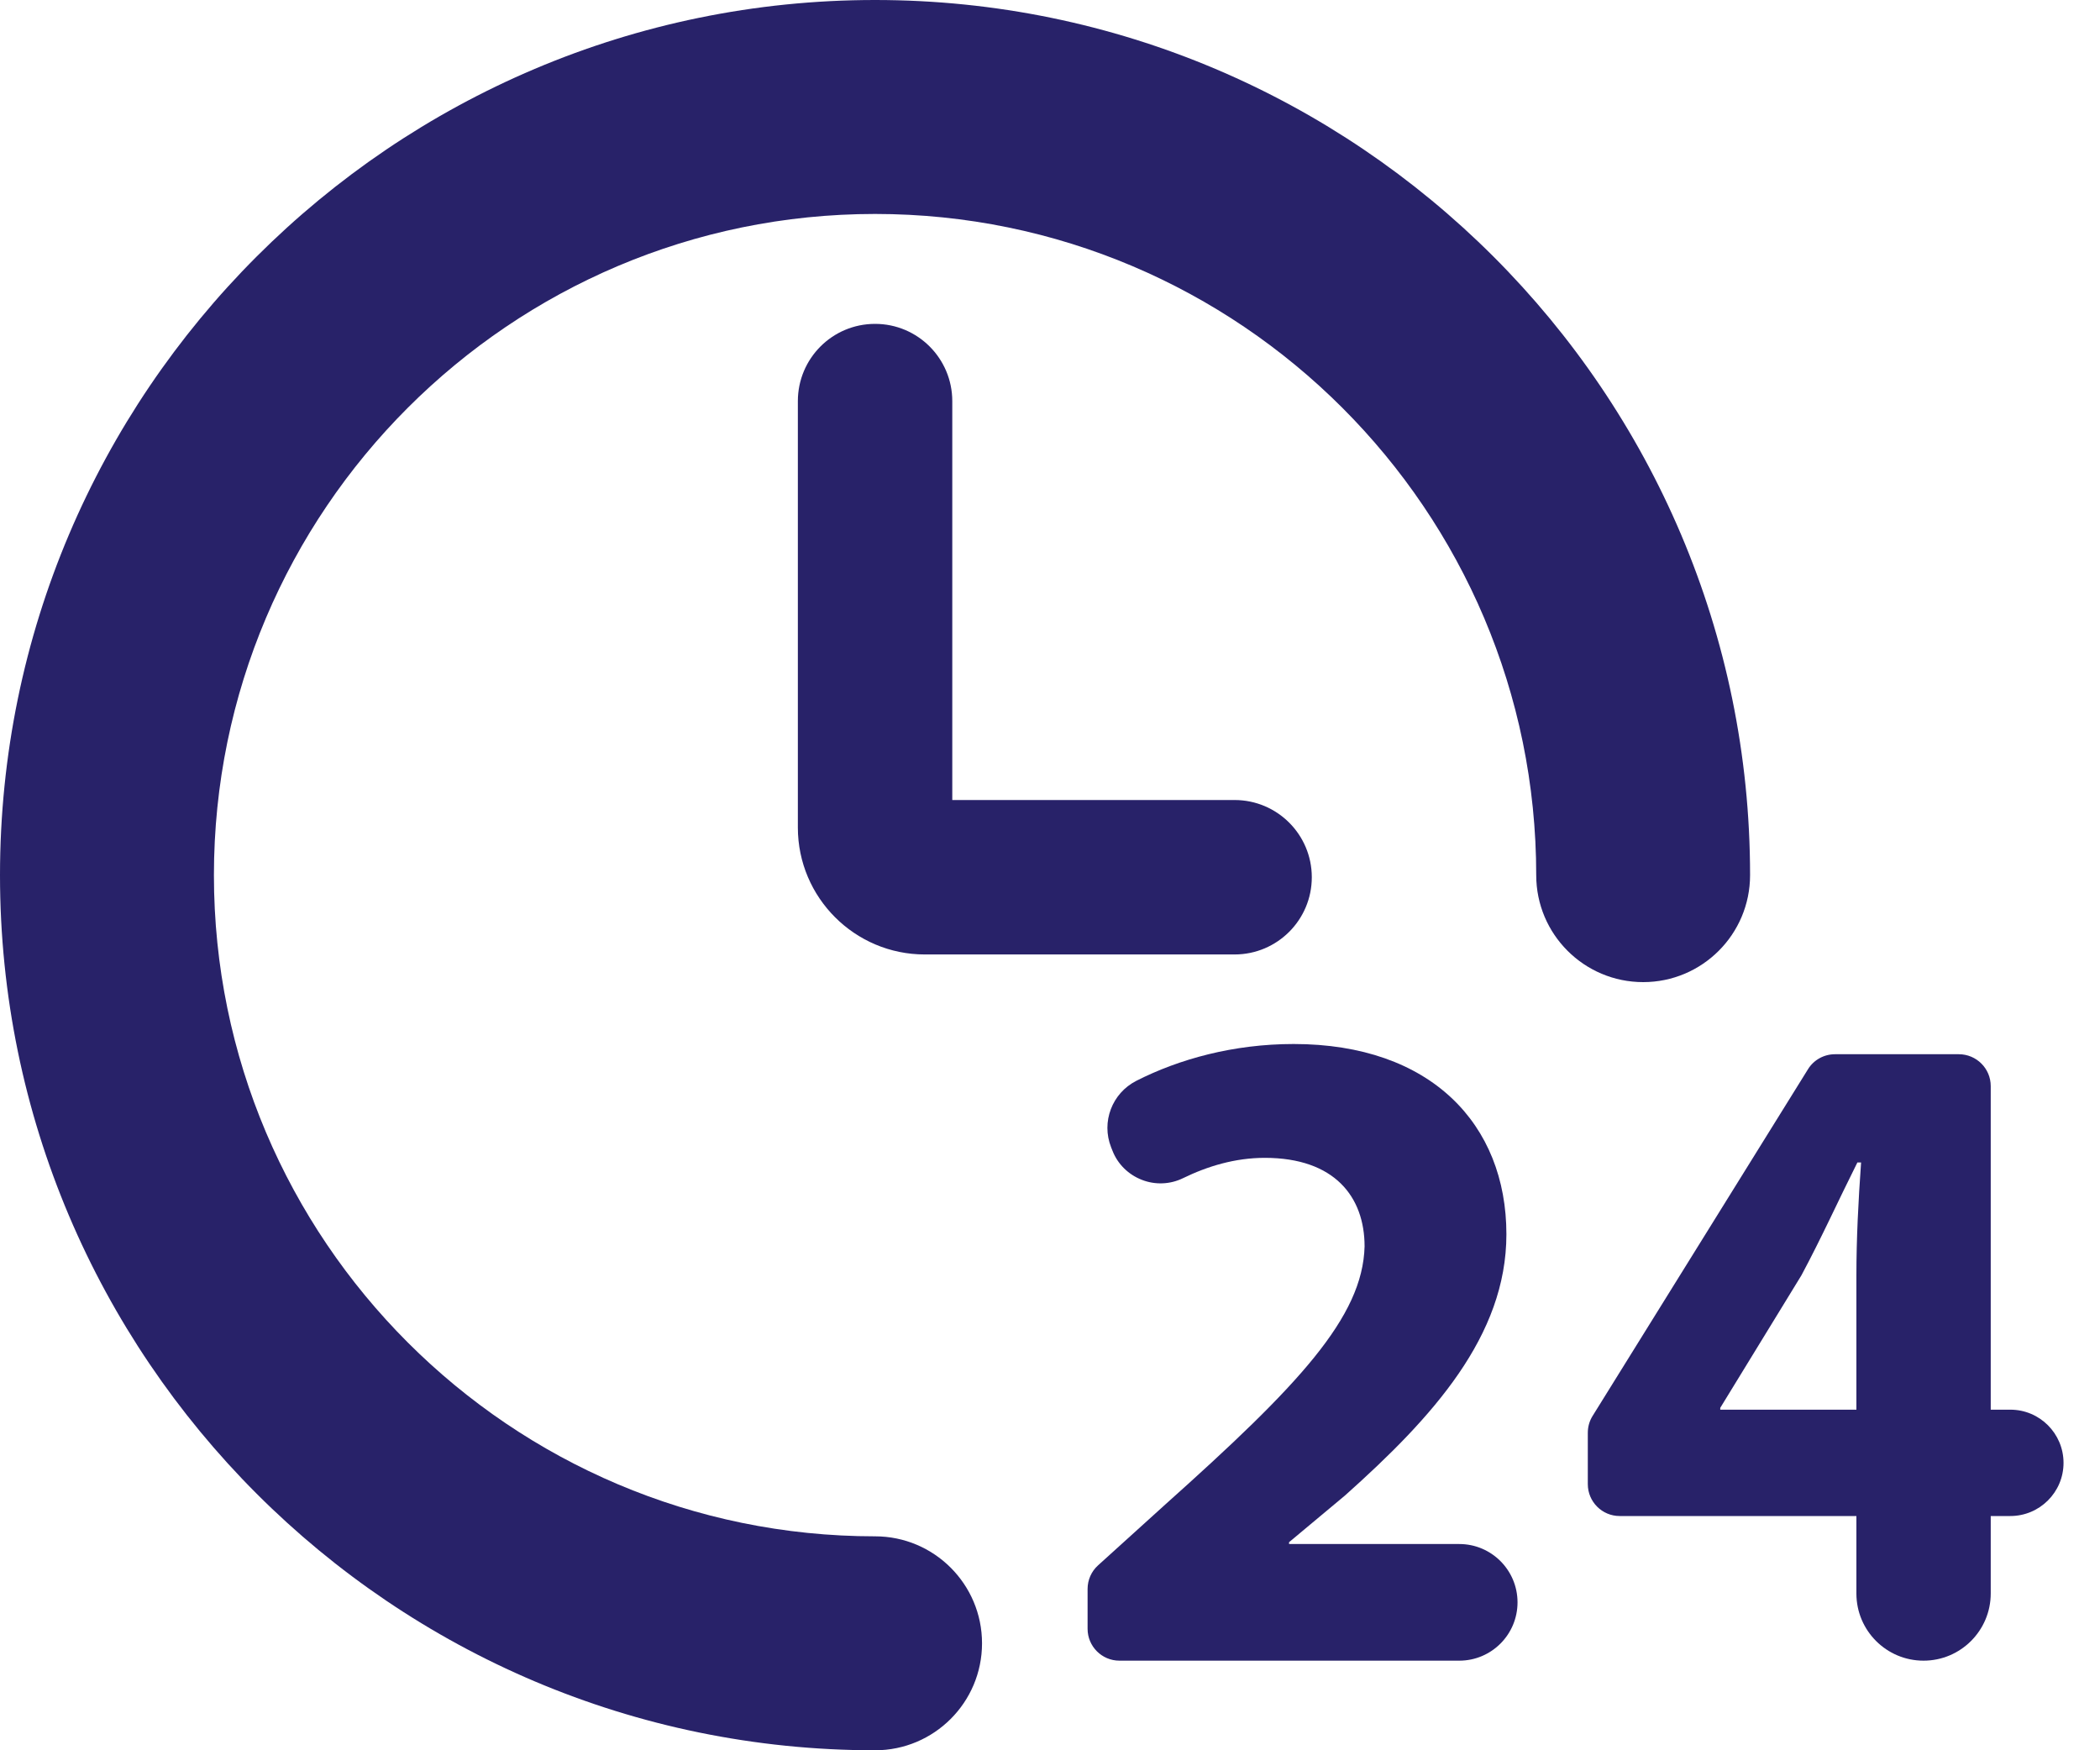 <svg width="30" height="25" viewBox="0 0 30 25" fill="none" xmlns="http://www.w3.org/2000/svg">
<path d="M25.001 12.5C25.001 5.607 19.393 0 12.501 0C5.608 0 0 5.607 0 12.5C0 19.392 5.608 25 12.501 25C13.344 25 14.029 24.316 14.029 23.472C14.029 22.628 13.344 21.944 12.501 21.944C7.292 21.944 3.056 17.708 3.056 12.5C3.056 7.292 7.292 3.056 12.501 3.056C17.709 3.056 21.946 7.292 21.946 12.5C21.946 13.344 22.63 14.028 23.474 14.028C24.317 14.028 25.001 13.344 25.001 12.5Z" fill="#282269"/>
<path d="M20.847 22.054H18.415V22.028L19.214 21.361C20.468 20.242 21.52 19.083 21.52 17.63C21.52 16.058 20.44 14.912 18.481 14.912C17.619 14.912 16.843 15.128 16.233 15.438C15.886 15.615 15.73 16.025 15.873 16.387L15.893 16.437C15.967 16.628 16.121 16.778 16.312 16.852C16.503 16.927 16.718 16.918 16.901 16.828C17.248 16.659 17.642 16.538 18.068 16.538C19.067 16.538 19.494 17.097 19.494 17.803C19.468 18.816 18.548 19.789 16.656 21.481L15.686 22.359C15.591 22.445 15.537 22.567 15.537 22.696V23.265C15.537 23.516 15.741 23.72 15.992 23.72H20.847C21.306 23.72 21.679 23.347 21.679 22.887C21.679 22.427 21.306 22.054 20.847 22.054Z" fill="#282269"/>
<path d="M28.72 20.135H28.439V15.513C28.439 15.262 28.235 15.058 27.983 15.058H26.214C26.057 15.058 25.91 15.139 25.828 15.273L22.751 20.225C22.706 20.297 22.683 20.38 22.683 20.465V21.199C22.683 21.45 22.887 21.654 23.138 21.654H26.52V22.761C26.52 23.291 26.95 23.72 27.479 23.72C28.009 23.72 28.439 23.29 28.439 22.76V21.654H28.719C29.138 21.654 29.479 21.314 29.479 20.895C29.479 20.475 29.138 20.135 28.72 20.135ZM26.52 18.217V20.135H24.575V20.109L25.734 18.217C26.027 17.67 26.254 17.163 26.534 16.604H26.587C26.547 17.163 26.52 17.697 26.52 18.217Z" fill="#282269"/>
<path d="M12.501 4.626C11.891 4.626 11.398 5.12 11.398 5.73V11.82C11.398 12.82 12.211 13.633 13.211 13.633H17.637C18.246 13.633 18.74 13.139 18.74 12.53C18.74 11.921 18.246 11.427 17.637 11.427H13.604V5.73C13.604 5.12 13.11 4.626 12.501 4.626Z" fill="#282269"/>
</svg>
